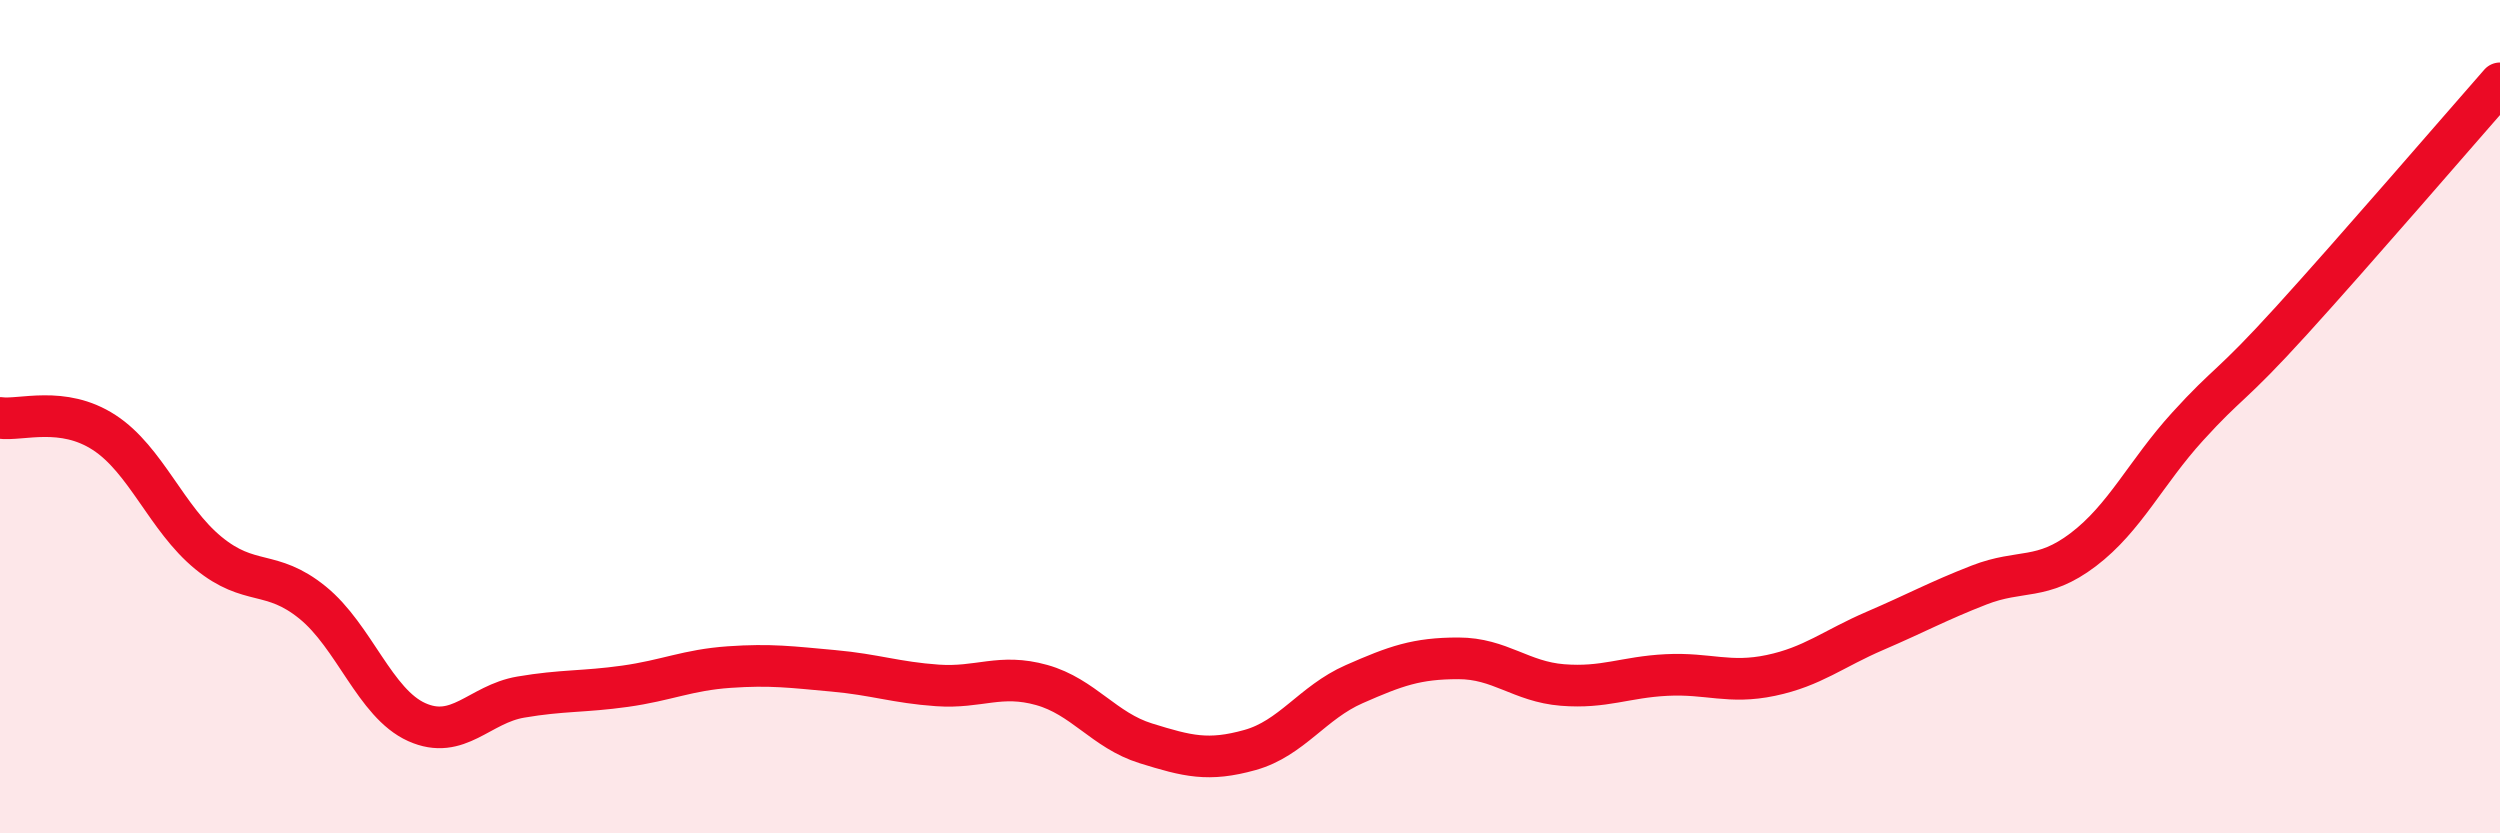 
    <svg width="60" height="20" viewBox="0 0 60 20" xmlns="http://www.w3.org/2000/svg">
      <path
        d="M 0,10.03 C 0.5,10.1 1.5,9.73 2.5,10.38 C 3.5,11.03 4,12.45 5,13.27 C 6,14.09 6.5,13.65 7.5,14.46 C 8.5,15.27 9,16.88 10,17.33 C 11,17.78 11.5,16.9 12.5,16.73 C 13.5,16.56 14,16.61 15,16.47 C 16,16.33 16.5,16.08 17.5,16.01 C 18.5,15.94 19,16.01 20,16.1 C 21,16.19 21.5,16.38 22.5,16.45 C 23.5,16.52 24,16.16 25,16.44 C 26,16.72 26.5,17.53 27.5,17.84 C 28.5,18.15 29,18.28 30,18 C 31,17.72 31.5,16.86 32.5,16.42 C 33.5,15.98 34,15.8 35,15.8 C 36,15.8 36.5,16.36 37.5,16.44 C 38.5,16.52 39,16.25 40,16.2 C 41,16.15 41.5,16.42 42.5,16.21 C 43.5,16 44,15.57 45,15.14 C 46,14.71 46.5,14.43 47.5,14.04 C 48.5,13.65 49,13.95 50,13.19 C 51,12.43 51.5,11.34 52.5,10.24 C 53.5,9.14 53.5,9.34 55,7.69 C 56.5,6.04 59,3.14 60,2L60 20L0 20Z"
        fill="#EB0A25"
        opacity="0.1"
        stroke-linecap="round"
        stroke-linejoin="round"
      />
      <path
        d="M 0,10.03 C 0.5,10.1 1.5,9.73 2.5,10.38 C 3.5,11.03 4,12.45 5,13.27 C 6,14.09 6.5,13.65 7.5,14.46 C 8.5,15.27 9,16.88 10,17.33 C 11,17.78 11.5,16.9 12.5,16.73 C 13.5,16.56 14,16.61 15,16.47 C 16,16.33 16.5,16.08 17.5,16.01 C 18.5,15.94 19,16.01 20,16.1 C 21,16.19 21.5,16.38 22.5,16.45 C 23.5,16.52 24,16.16 25,16.44 C 26,16.72 26.5,17.53 27.5,17.84 C 28.5,18.15 29,18.28 30,18 C 31,17.72 31.5,16.86 32.5,16.42 C 33.5,15.98 34,15.8 35,15.8 C 36,15.8 36.5,16.36 37.5,16.44 C 38.5,16.52 39,16.25 40,16.2 C 41,16.15 41.5,16.42 42.5,16.21 C 43.5,16 44,15.57 45,15.14 C 46,14.71 46.5,14.43 47.5,14.04 C 48.5,13.65 49,13.95 50,13.19 C 51,12.43 51.5,11.34 52.5,10.24 C 53.5,9.14 53.5,9.34 55,7.69 C 56.5,6.04 59,3.14 60,2"
        stroke="#EB0A25"
        stroke-width="1"
        fill="none"
        stroke-linecap="round"
        stroke-linejoin="round"
      />
    </svg>
  
